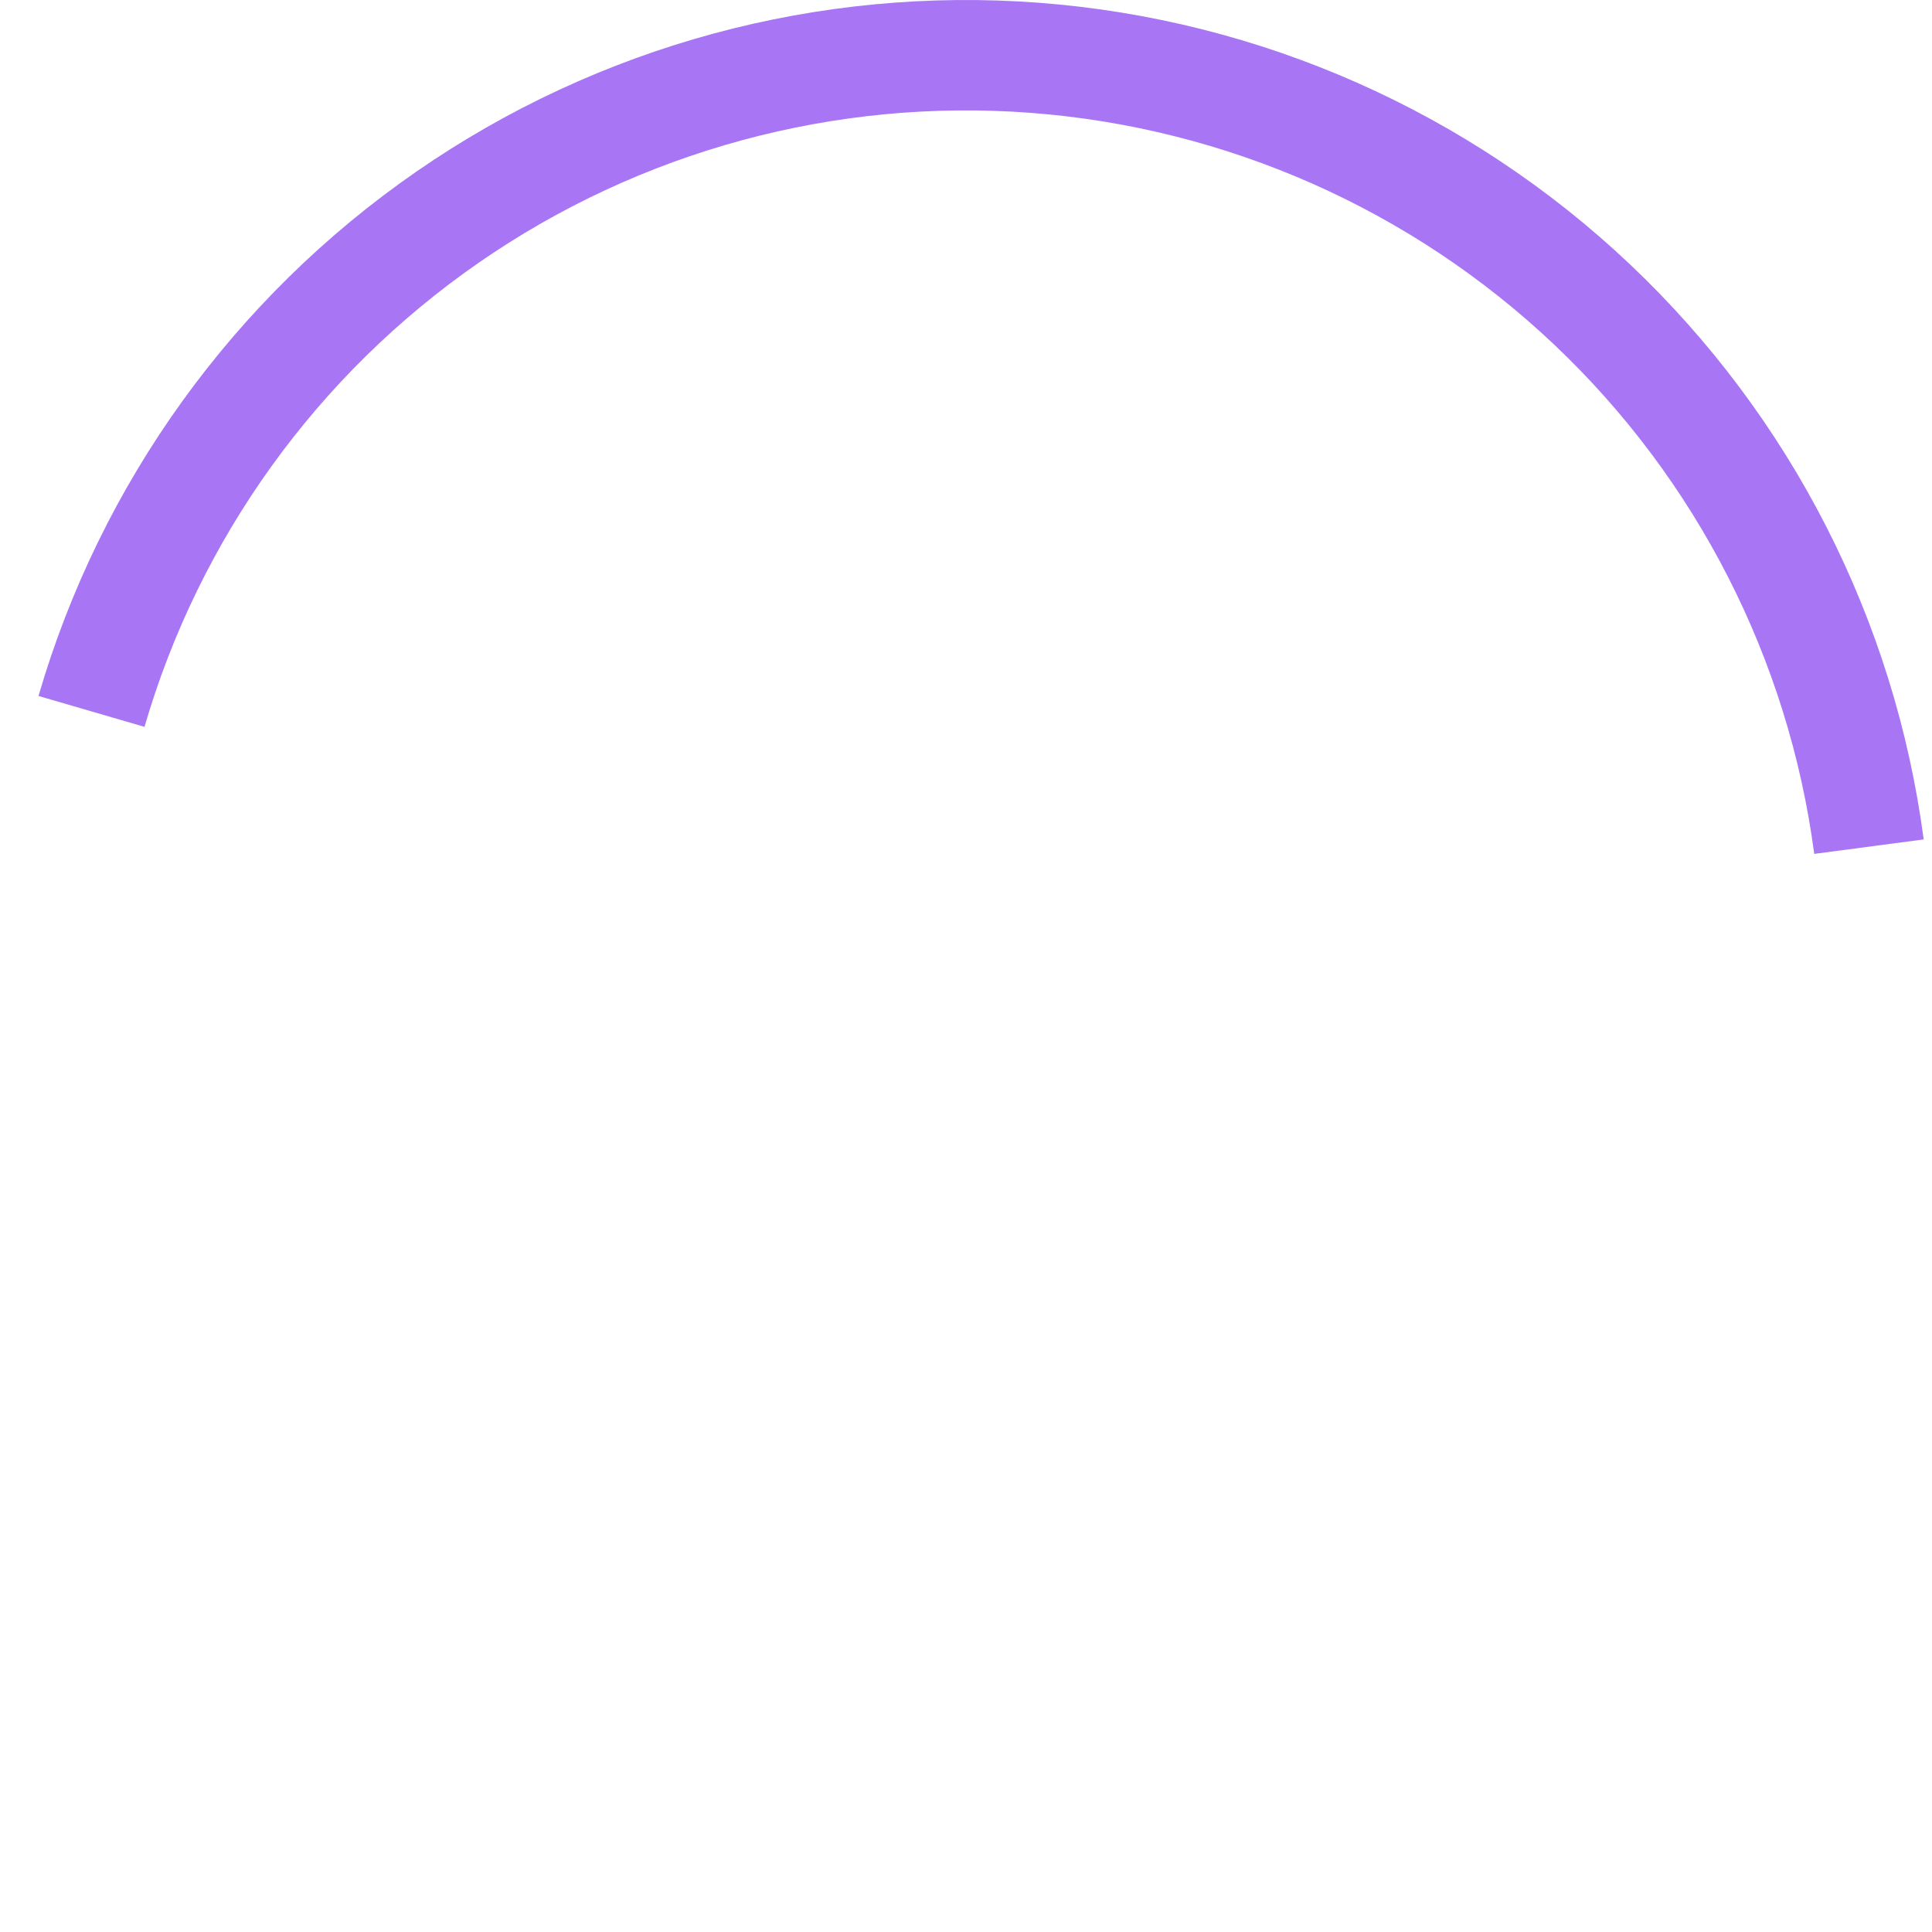 <?xml version="1.0" encoding="UTF-8"?> <svg xmlns="http://www.w3.org/2000/svg" width="70" height="70" viewBox="0 0 70 70" fill="none"><g clip-path="url(#clip0_147_8)"><path d="M3.315 25.776C5.432 18.505 9.985 12.184 16.21 7.872C22.435 3.56 29.953 1.521 37.504 2.095C45.054 2.67 52.178 5.823 57.679 11.027C63.179 16.231 66.723 23.169 67.716 30.676" stroke="#A876F5" stroke-width="4"></path></g><defs><clipPath id="clip0_147_8"><rect width="70" height="70" fill="white"></rect></clipPath></defs></svg> 